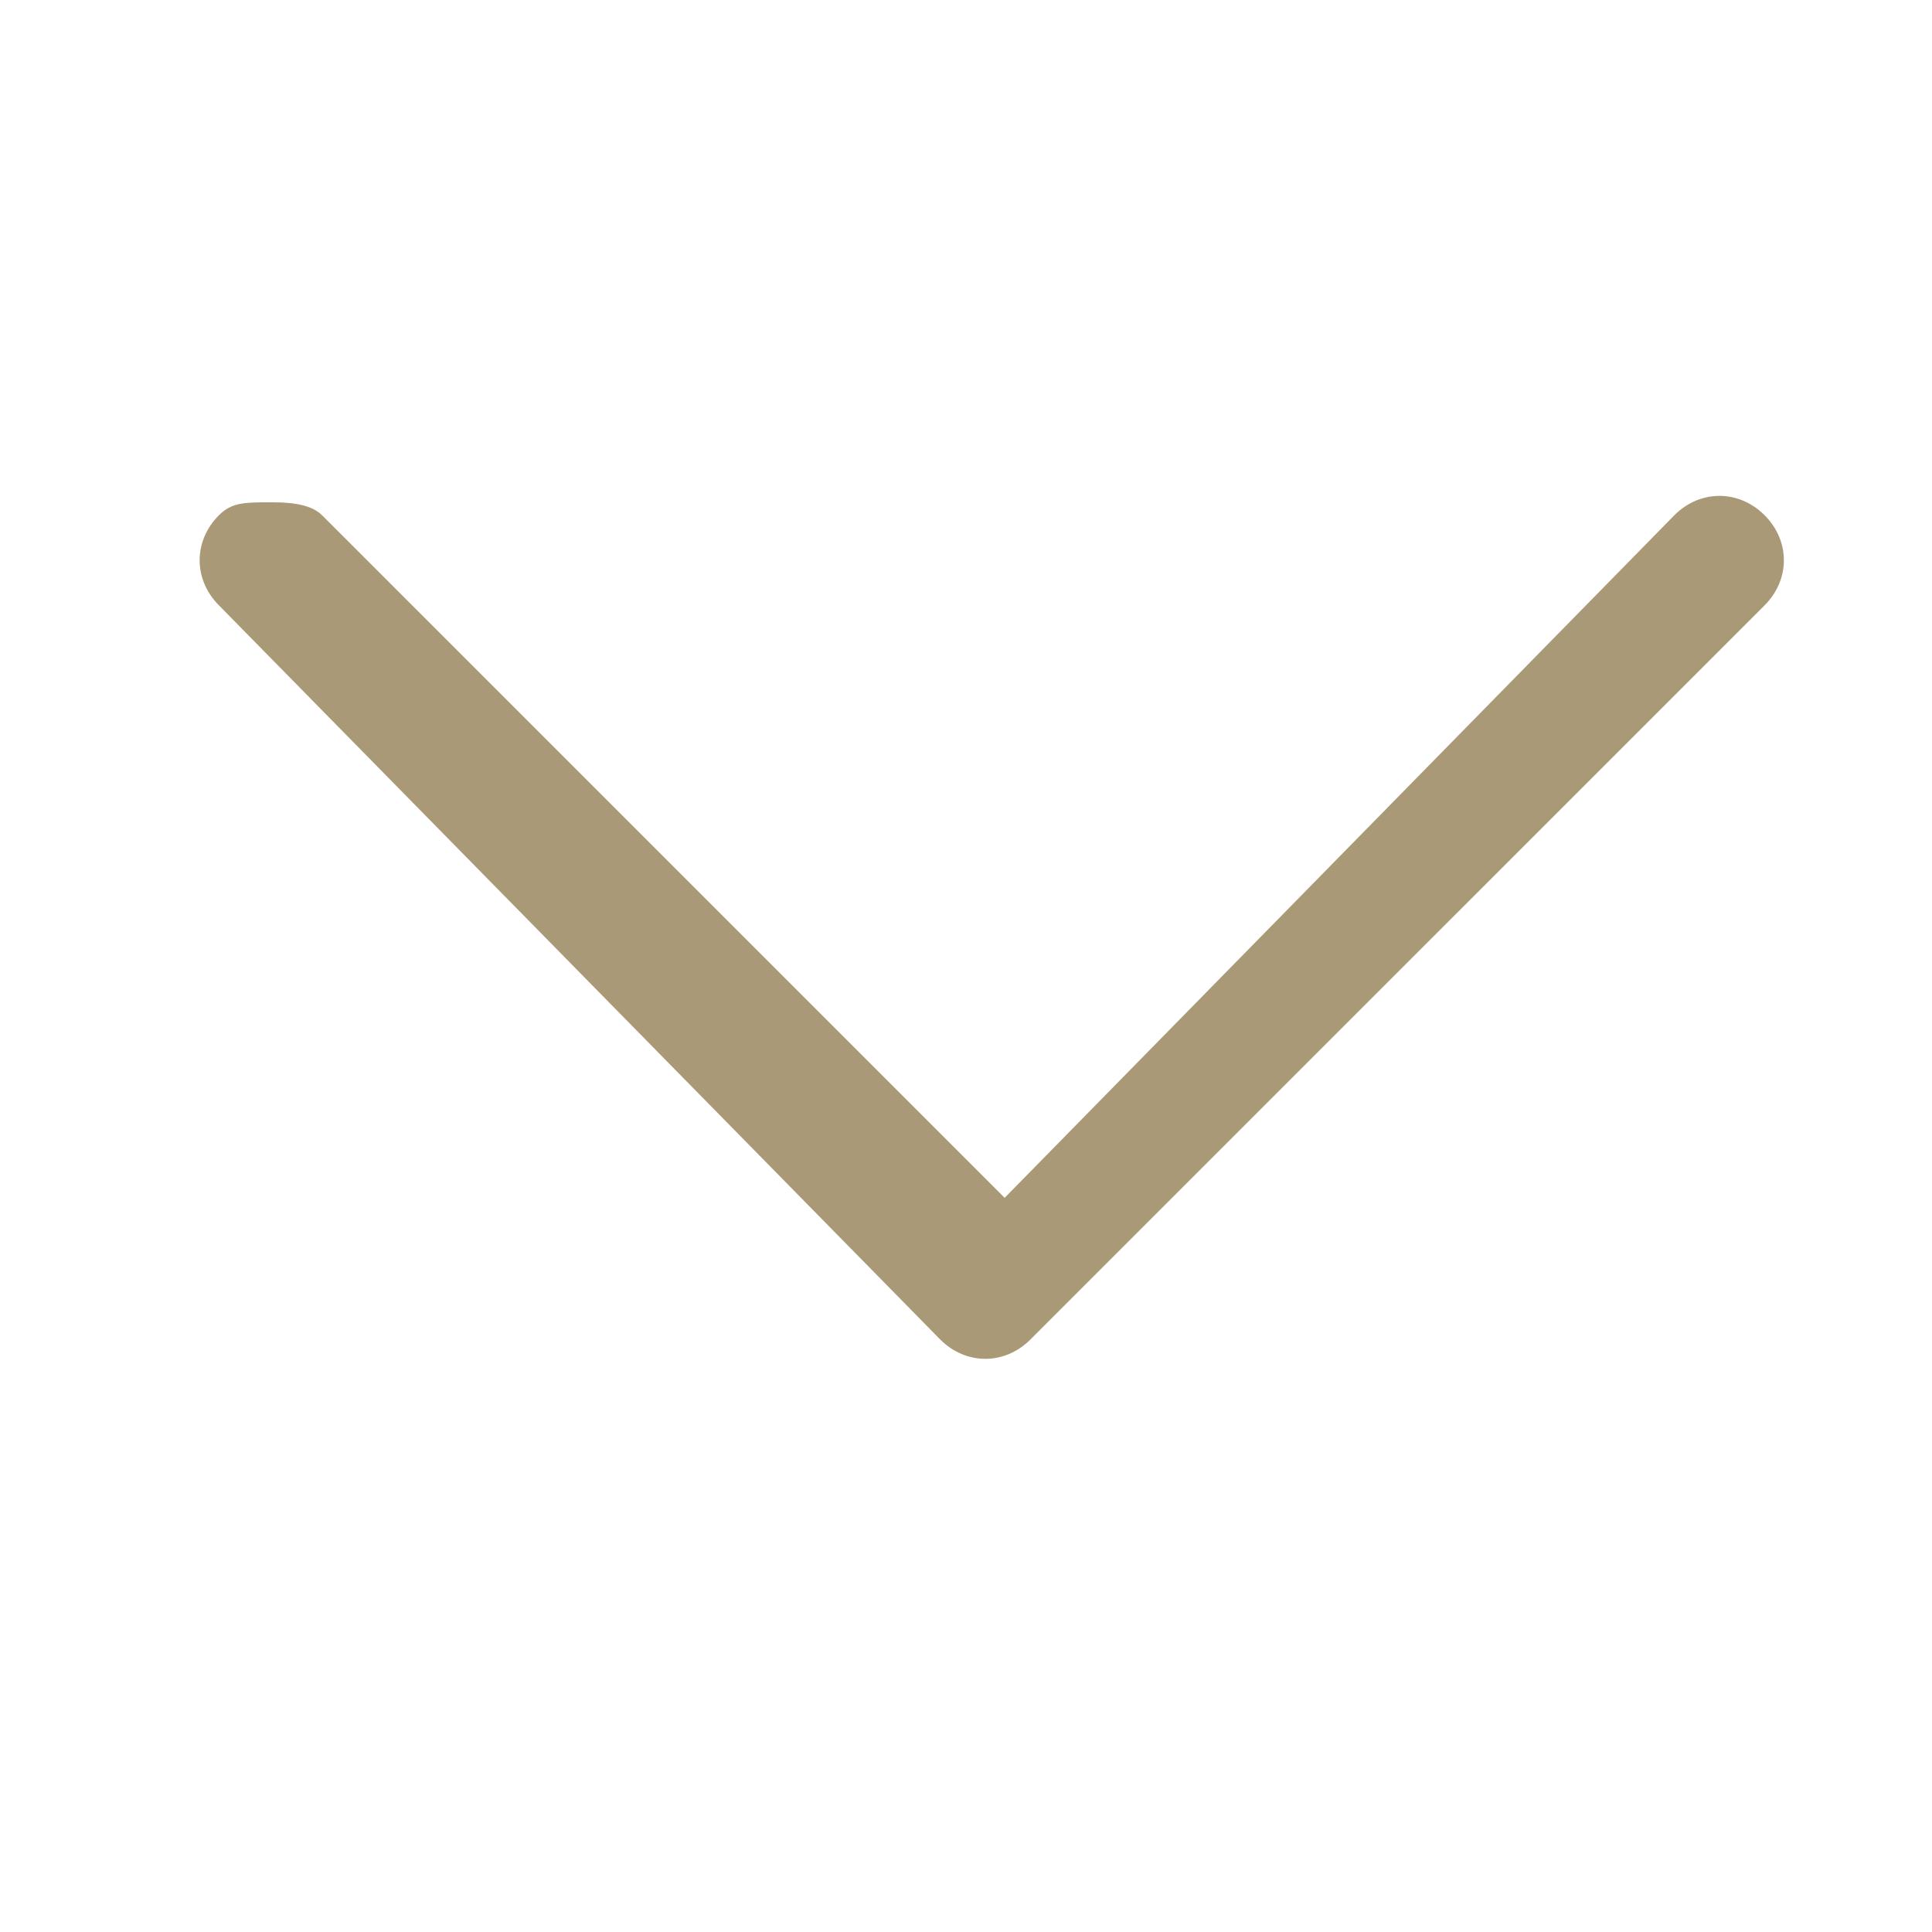 <?xml version="1.0" encoding="utf-8"?>
<!-- Generator: Adobe Illustrator 26.3.1, SVG Export Plug-In . SVG Version: 6.00 Build 0)  -->
<svg version="1.1" id="レイヤー_1" xmlns="http://www.w3.org/2000/svg" xmlns:xlink="http://www.w3.org/1999/xlink" x="0px"
	 y="0px" viewBox="0 0 15 15" style="enable-background:new 0 0 15 15;" xml:space="preserve">
<style type="text/css">
	.st0{fill:#AA9977;}
</style>
<path class="st0" d="M2.1,3.9c0.1,0,0.3,0,0.4,0.1l5.3,5.3L13,4c0.2-0.2,0.5-0.2,0.7,0c0.2,0.2,0.2,0.5,0,0.7L8,10.4
	c-0.2,0.2-0.5,0.2-0.7,0L1.7,4.7C1.5,4.5,1.5,4.2,1.7,4C1.8,3.9,1.9,3.9,2.1,3.9z"/>
</svg>
